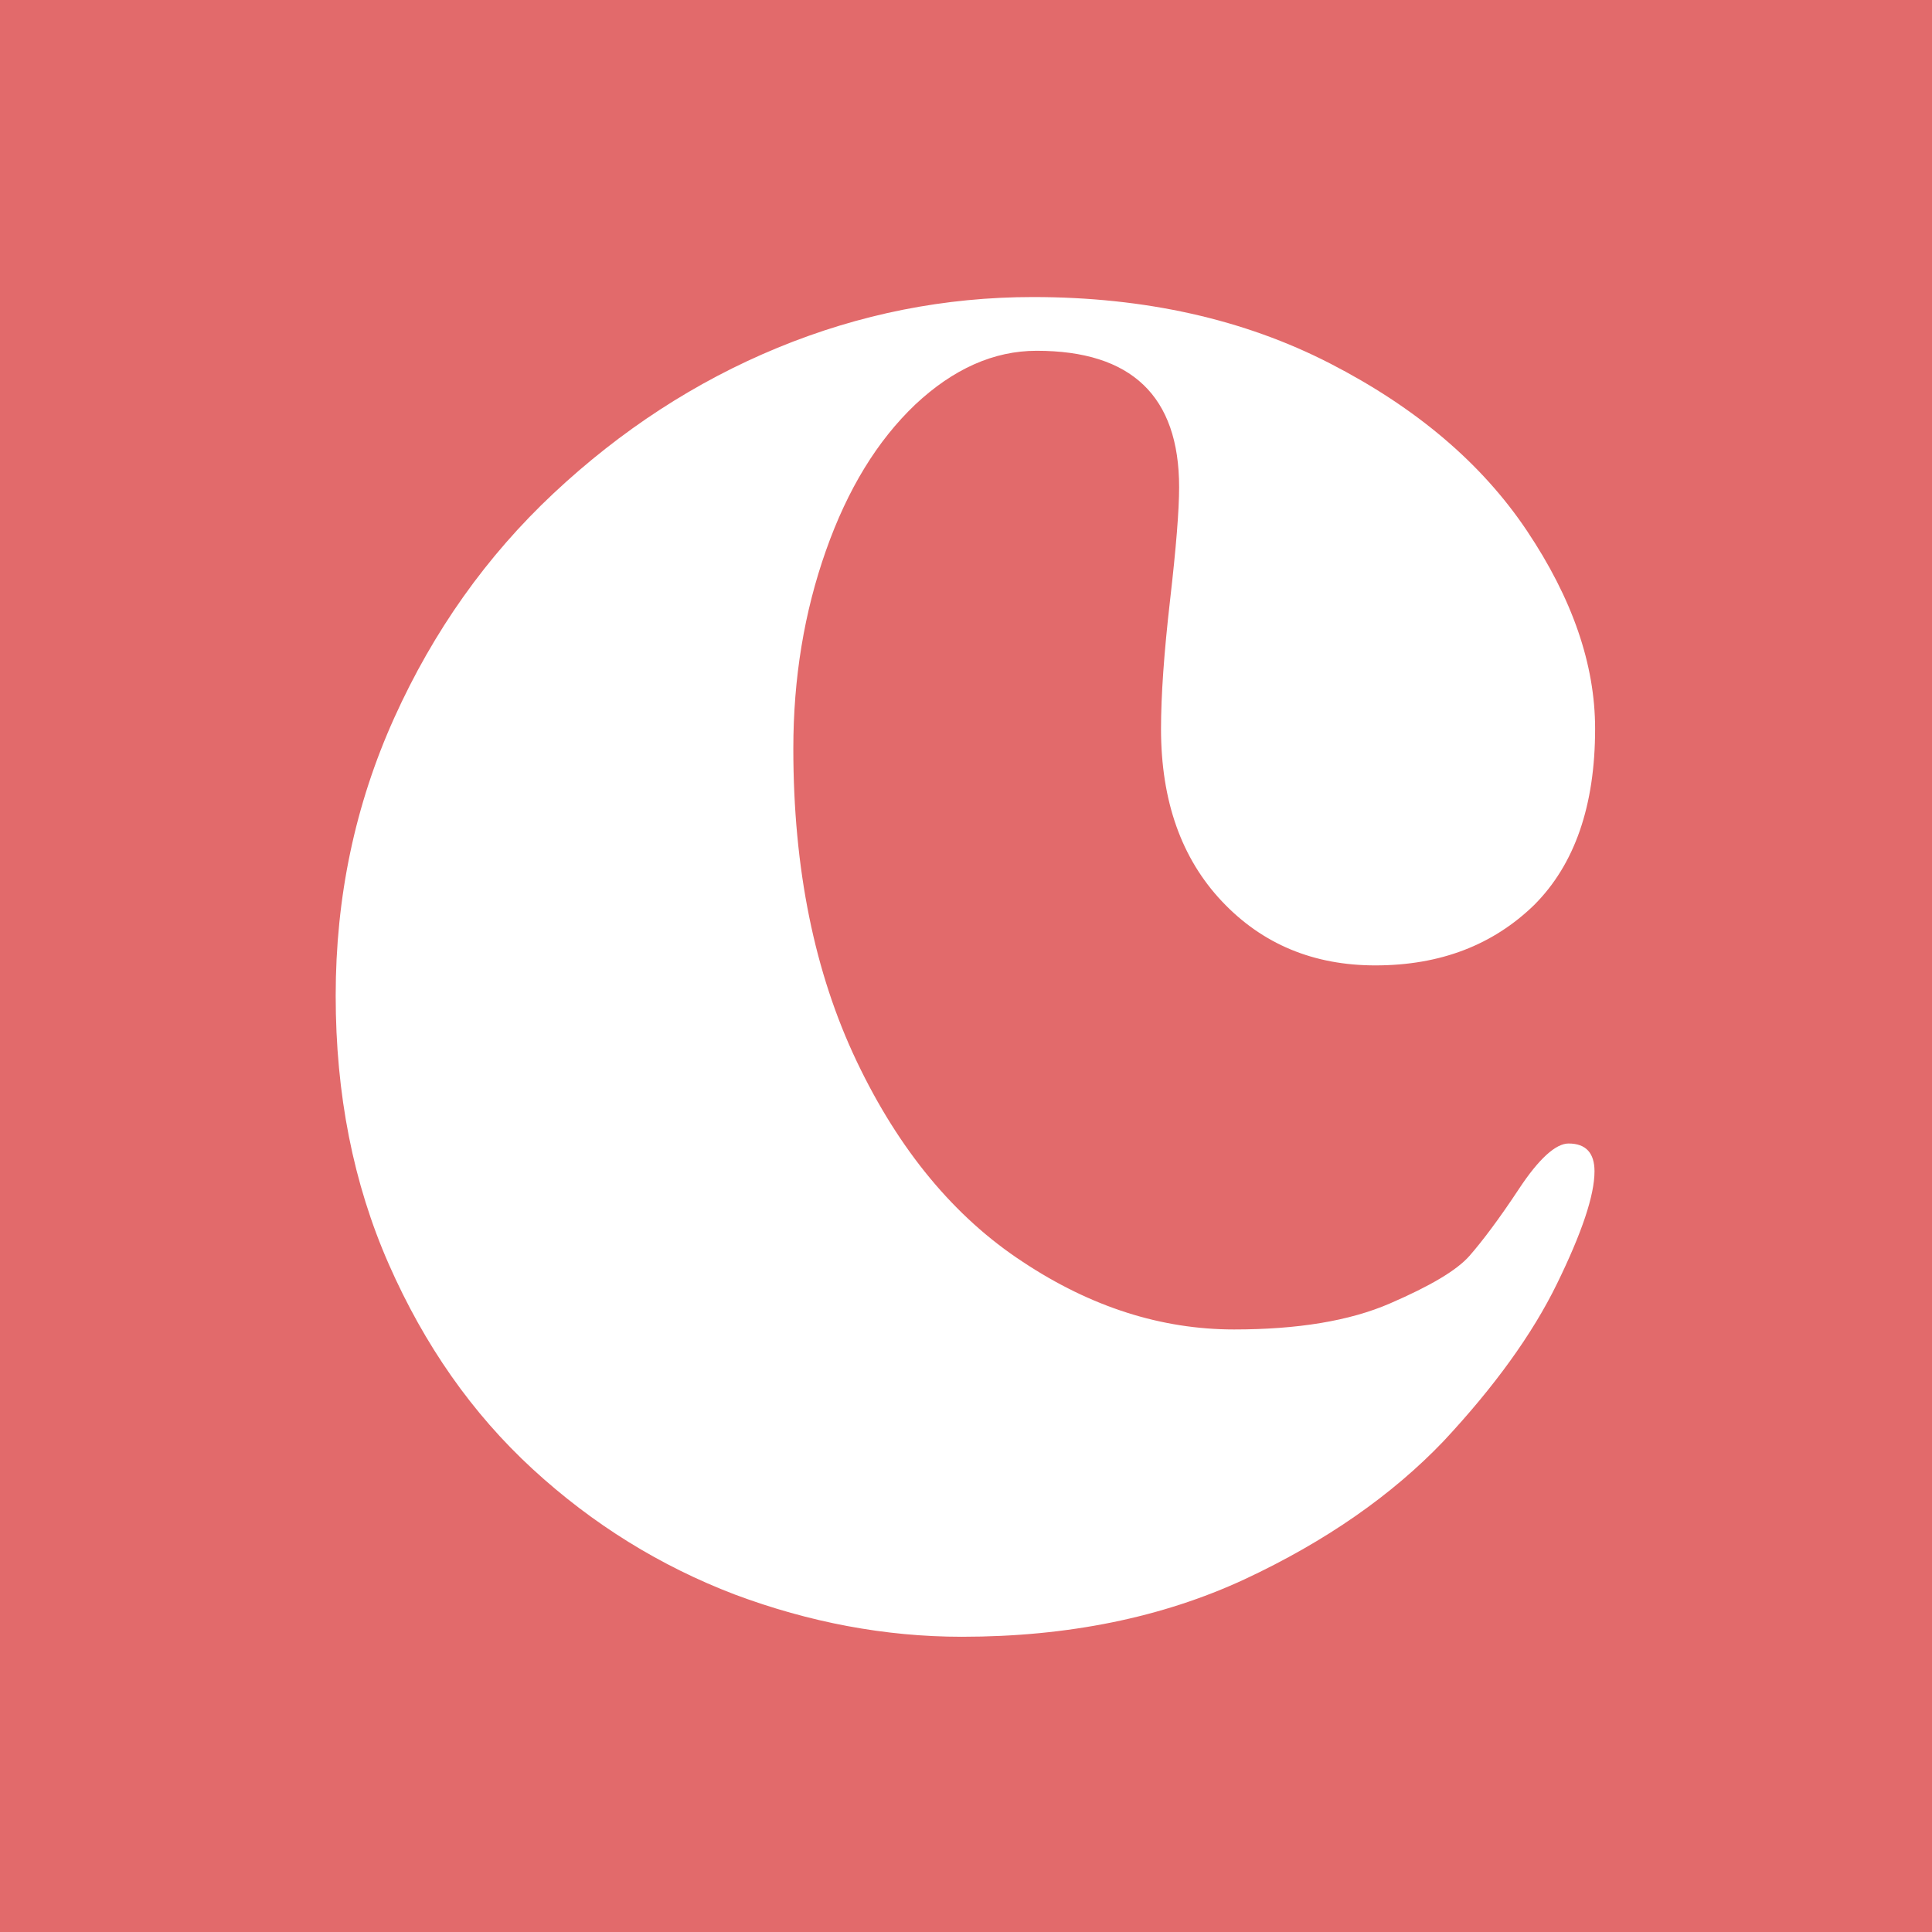 <?xml version="1.0" encoding="UTF-8"?>
<svg id="Calque_1" data-name="Calque 1" xmlns="http://www.w3.org/2000/svg" xmlns:xlink="http://www.w3.org/1999/xlink" viewBox="0 0 32 32">
  <defs>
    <style>
      .cls-1 {
        clip-path: url(#clippath);
      }

      .cls-2 {
        fill: none;
      }

      .cls-2, .cls-3, .cls-4 {
        stroke-width: 0px;
      }

      .cls-3 {
        fill: #e26a6b;
      }

      .cls-4 {
        fill: #fff;
      }
    </style>
    <clipPath id="clippath">
      <rect class="cls-2" width="32" height="32"/>
    </clipPath>
  </defs>
  <rect class="cls-3" width="32" height="32"/>
  <g class="cls-1">
    <path class="cls-4" d="m19.23,12.07c0,1.2.34,2.15,1.01,2.86.67.71,1.52,1.06,2.54,1.06,1.08,0,1.95-.34,2.63-1,.67-.67,1.01-1.64,1.01-2.92,0-1.07-.38-2.16-1.13-3.28-.75-1.12-1.84-2.04-3.26-2.77-1.42-.73-3.06-1.1-4.92-1.1-1.46,0-2.87.28-4.23.84-1.36.56-2.6,1.37-3.71,2.41-1.11,1.04-1.99,2.28-2.64,3.72-.65,1.44-.97,2.97-.97,4.6s.29,3.11.88,4.45c.59,1.34,1.38,2.47,2.38,3.39,1,.92,2.12,1.61,3.35,2.08,1.23.46,2.49.7,3.76.7,1.76,0,3.32-.32,4.68-.95,1.35-.63,2.45-1.4,3.3-2.29.84-.9,1.47-1.77,1.88-2.61.41-.84.62-1.46.62-1.86,0-.3-.14-.46-.43-.46-.21,0-.49.25-.82.75-.33.5-.61.87-.82,1.11-.21.24-.65.5-1.32.79-.67.29-1.53.43-2.58.43-1.2,0-2.37-.37-3.5-1.12-1.13-.74-2.05-1.85-2.75-3.32-.7-1.47-1.05-3.19-1.05-5.18,0-1.17.18-2.26.54-3.28.36-1.02.85-1.82,1.48-2.42.63-.59,1.3-.89,2.01-.89,1.57,0,2.36.75,2.36,2.26,0,.38-.05,1-.15,1.87-.1.87-.15,1.58-.15,2.14"/>
  </g>
</svg>